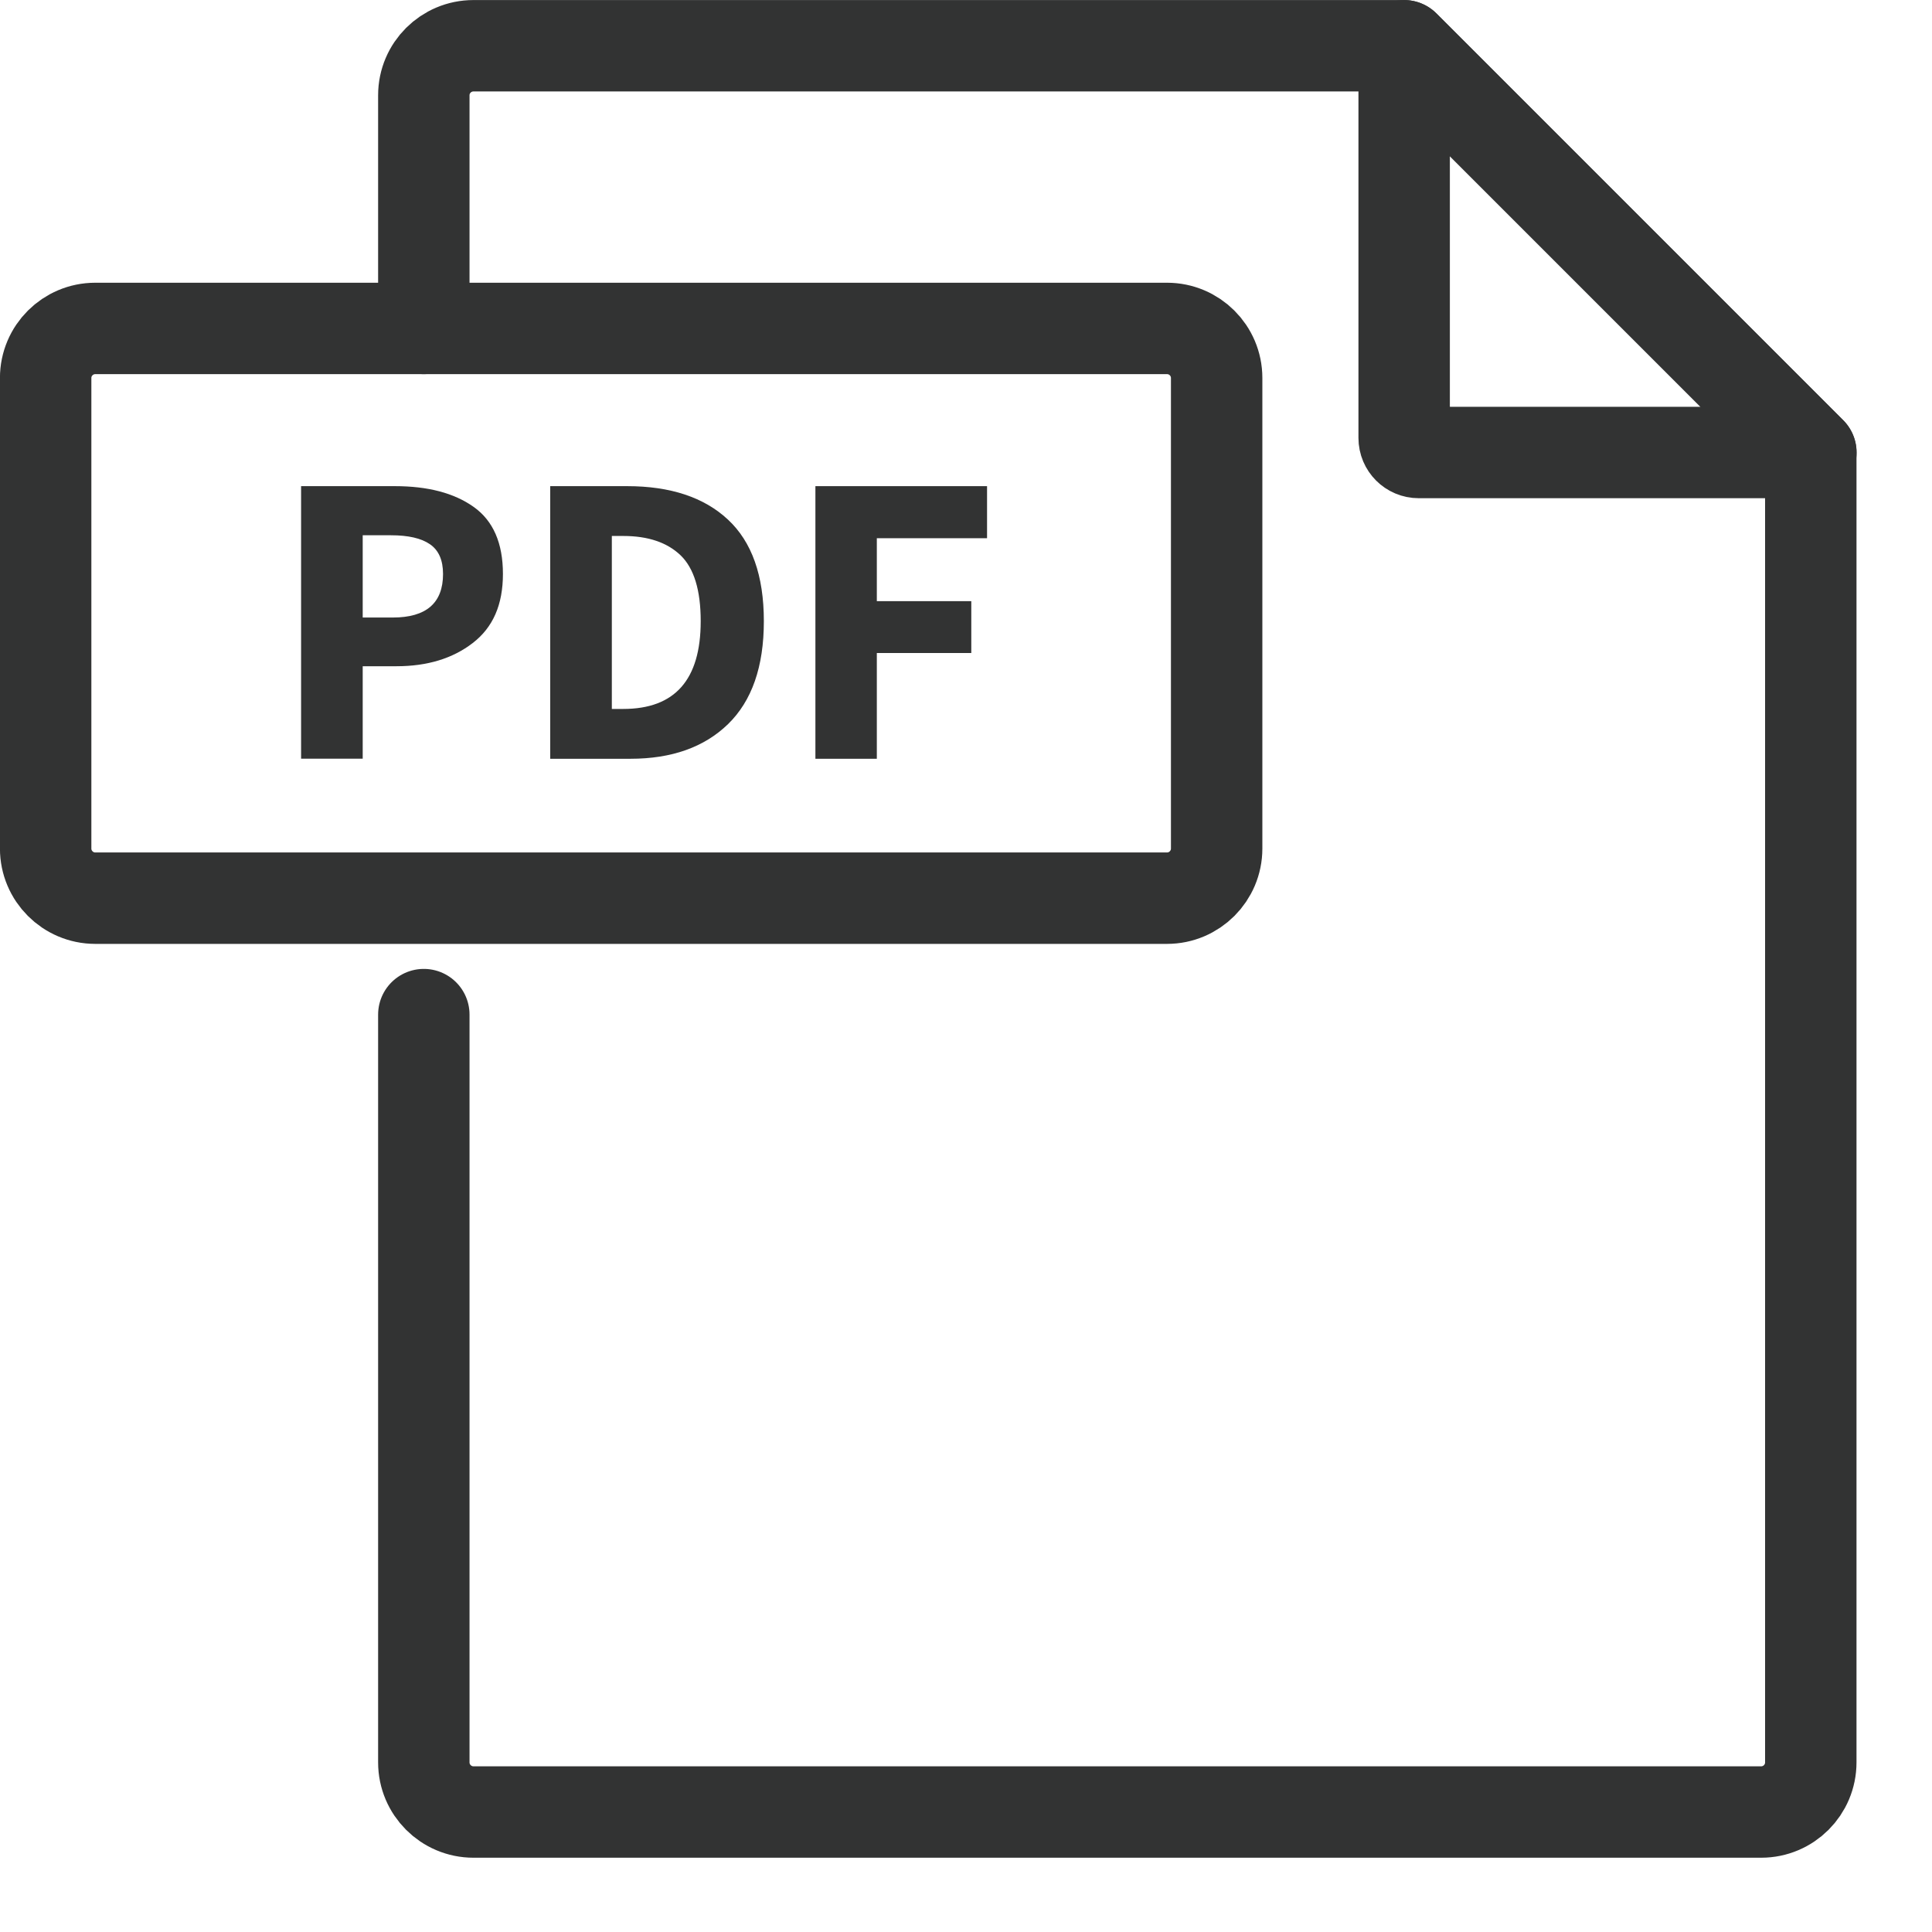 <svg width="19" height="19" viewBox="0 0 19 19" fill="none" xmlns="http://www.w3.org/2000/svg">
<path d="M2.961 7.462V4.781H3.883C4.207 4.781 4.465 4.848 4.658 4.985C4.85 5.121 4.946 5.341 4.946 5.644C4.946 5.948 4.848 6.17 4.65 6.323C4.452 6.476 4.202 6.552 3.899 6.552H3.567V7.461H2.961V7.462ZM3.567 6.073H3.863C4.192 6.073 4.357 5.93 4.357 5.645C4.357 5.508 4.314 5.411 4.228 5.352C4.142 5.293 4.015 5.264 3.845 5.264H3.567V6.073Z" fill="#323333"/>
<path d="M5.411 7.462V4.781H6.168C6.593 4.781 6.924 4.891 7.158 5.109C7.394 5.328 7.512 5.661 7.512 6.109C7.512 6.557 7.394 6.893 7.16 7.121C6.925 7.349 6.605 7.462 6.2 7.462H5.41H5.411ZM6.017 6.972H6.13C6.637 6.972 6.891 6.685 6.891 6.109C6.891 5.804 6.825 5.589 6.694 5.462C6.562 5.335 6.374 5.271 6.13 5.271H6.017V6.972Z" fill="#323333"/>
<path d="M8.019 7.462V4.781H9.707V5.293H8.623V5.912H9.552V6.422H8.623V7.462H8.018H8.019Z" fill="#323333"/>
<path d="M17.809 4.45H13.952C13.873 4.45 13.809 4.386 13.809 4.307V0.45L17.809 4.45Z" stroke="#323333" stroke-width="0.899" stroke-linecap="round" stroke-linejoin="round"/>
<path d="M4.168 3.23V0.937C4.168 0.668 4.387 0.45 4.656 0.45H13.808L17.808 4.45V17.332C17.808 17.601 17.59 17.82 17.32 17.82H4.656C4.387 17.82 4.168 17.601 4.168 17.332V9.978" stroke="#323333" stroke-width="0.899" stroke-linecap="round" stroke-linejoin="round"/>
<path d="M11.477 3.23H0.937C0.668 3.23 0.449 3.448 0.449 3.717V8.345C0.449 8.614 0.668 8.833 0.937 8.833H11.477C11.746 8.833 11.965 8.614 11.965 8.345V3.717C11.965 3.448 11.746 3.23 11.477 3.23Z" stroke="#323333" stroke-width="0.899" stroke-linecap="round" stroke-linejoin="round"/>
</svg>

